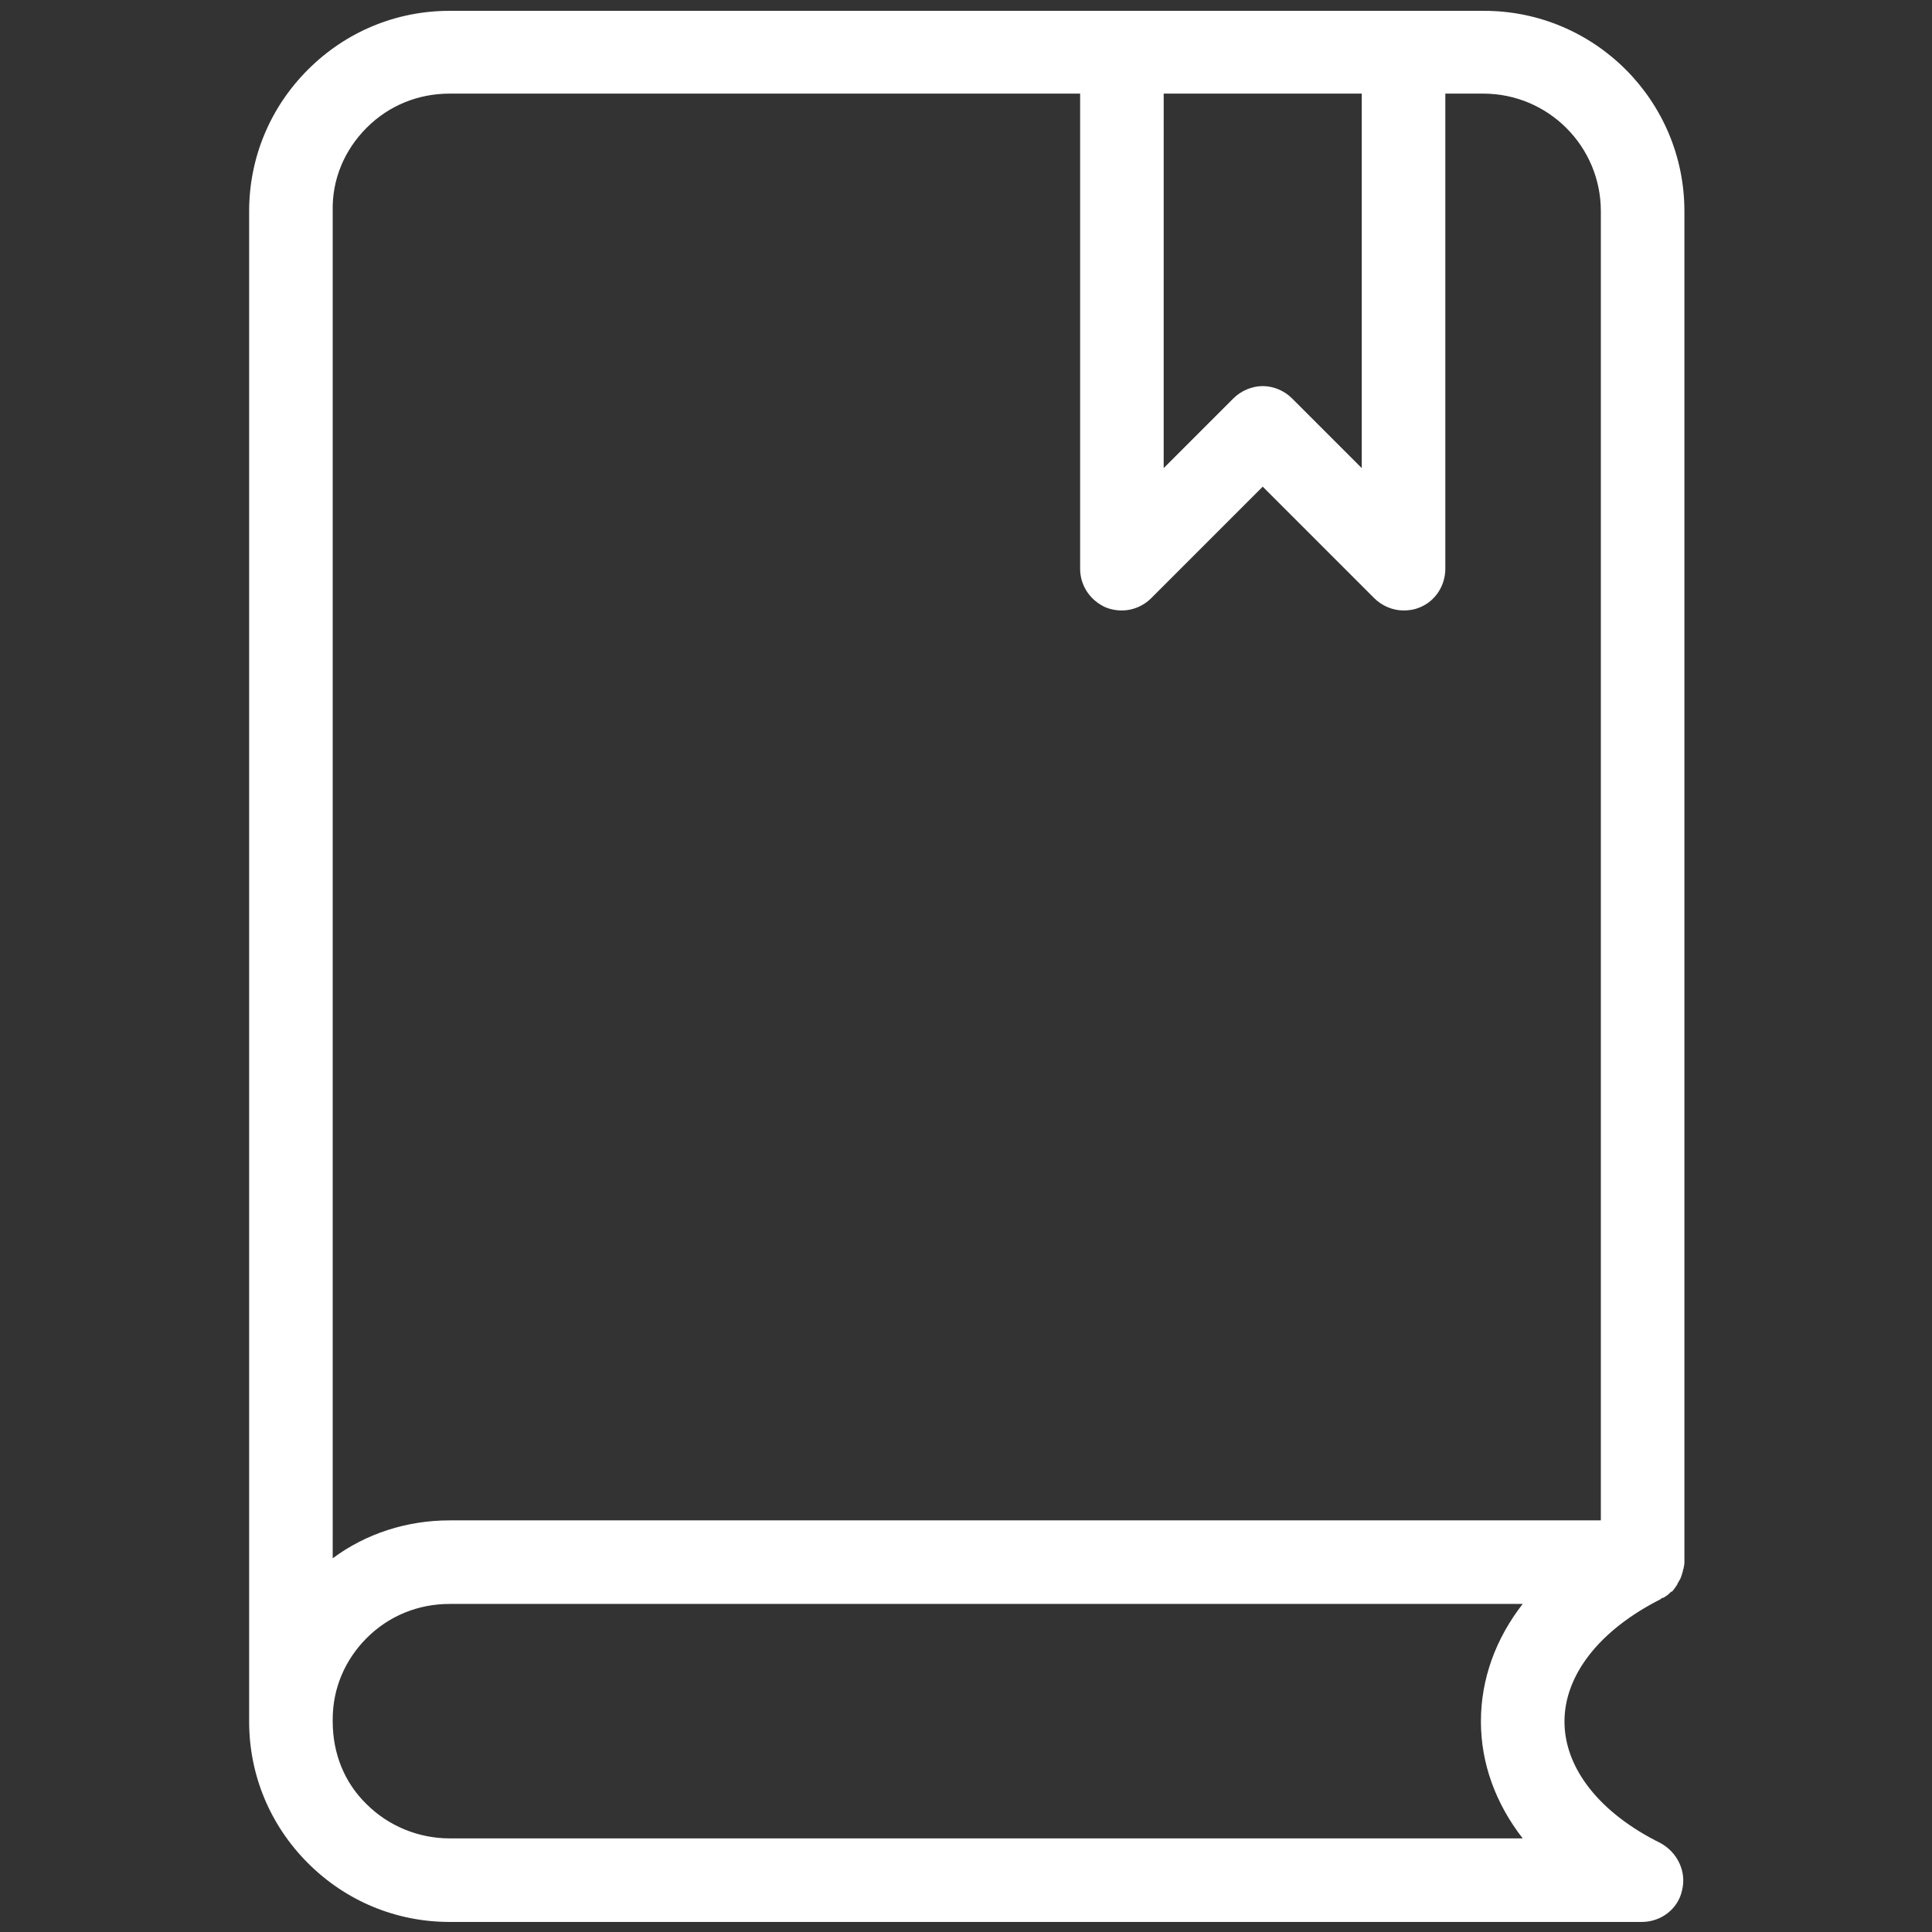 <?xml version="1.0" encoding="UTF-8"?>
<svg xmlns="http://www.w3.org/2000/svg" xmlns:xlink="http://www.w3.org/1999/xlink" version="1.1" id="Ebene_1" x="0px" y="0px" width="249.7px" height="249.7px" viewBox="0 0 249.7 249.7" style="enable-background:new 0 0 249.7 249.7;" xml:space="preserve">
<rect x="0" y="0" width="249.7" height="249.7" fill="#333333" stroke="none"/>
<style type="text/css">
	.st0{fill:#FFFFFF;}
</style>
<path class="st0" d="M214.6,206.7c0.1-0.1,0.2-0.2,0.4-0.2c0.1-0.1,0.2-0.1,0.3-0.2c0.2-0.1,0.4-0.3,0.6-0.5  c0.1-0.1,0.1-0.1,0.2-0.1c0.2-0.2,0.4-0.5,0.6-0.8c0,0,0.1-0.1,0.1-0.2c0.1-0.2,0.3-0.5,0.4-0.7c0-0.1,0.1-0.2,0.1-0.3  c0.1-0.2,0.1-0.4,0.2-0.6c0-0.1,0-0.2,0.1-0.4c0-0.2,0.1-0.4,0.1-0.7c0-0.1,0-0.1,0-0.2V27.3c0-14.3-11.6-25.9-25.9-25.9h-10.3  h-36.4h-87c-6.9,0-13.4,2.7-18.3,7.6s-7.6,11.4-7.6,18.3v195c0,0.1,0,0.1,0,0.2c0,6.9,2.7,13.4,7.6,18.3c4.9,4.9,11.4,7.6,18.3,7.6  l0,0h154.1c2.5,0,4.7-1.7,5.2-4.1c0.6-2.4-0.6-4.9-2.8-6.1c-7.9-3.9-12.4-9.7-12.4-15.7S206.7,210.7,214.6,206.7z M176,12.1v48.4  l-9-9c-1-1-2.4-1.6-3.8-1.6c-1.4,0-2.8,0.6-3.8,1.6l-9,9V12.1H176z M47.4,16.5c2.9-2.9,6.7-4.4,10.7-4.4h81.5v61.4  c0,2.2,1.3,4.1,3.3,5c2,0.8,4.3,0.4,5.9-1.2l14.4-14.4l14.4,14.4c1,1,2.4,1.6,3.8,1.6c0.7,0,1.4-0.1,2.1-0.4c2-0.8,3.3-2.8,3.3-5  V12.1h4.9c8.4,0,15.2,6.8,15.2,15.2v169.2H58.1l0,0l0,0c-5.5,0-10.8,1.7-15.1,4.9V27.3C42.9,23.2,44.5,19.4,47.4,16.5z M196.8,237.6  H58.1l0,0c-4,0-7.9-1.6-10.7-4.4c-2.9-2.8-4.4-6.6-4.4-10.7c0,0,0,0,0-0.1v-0.2c0-4,1.6-7.7,4.4-10.5c2.9-2.9,6.7-4.4,10.7-4.4  h138.7c-3.5,4.5-5.4,9.7-5.4,15.2C191.4,227.9,193.3,233.1,196.8,237.6z"></path>
</svg>

